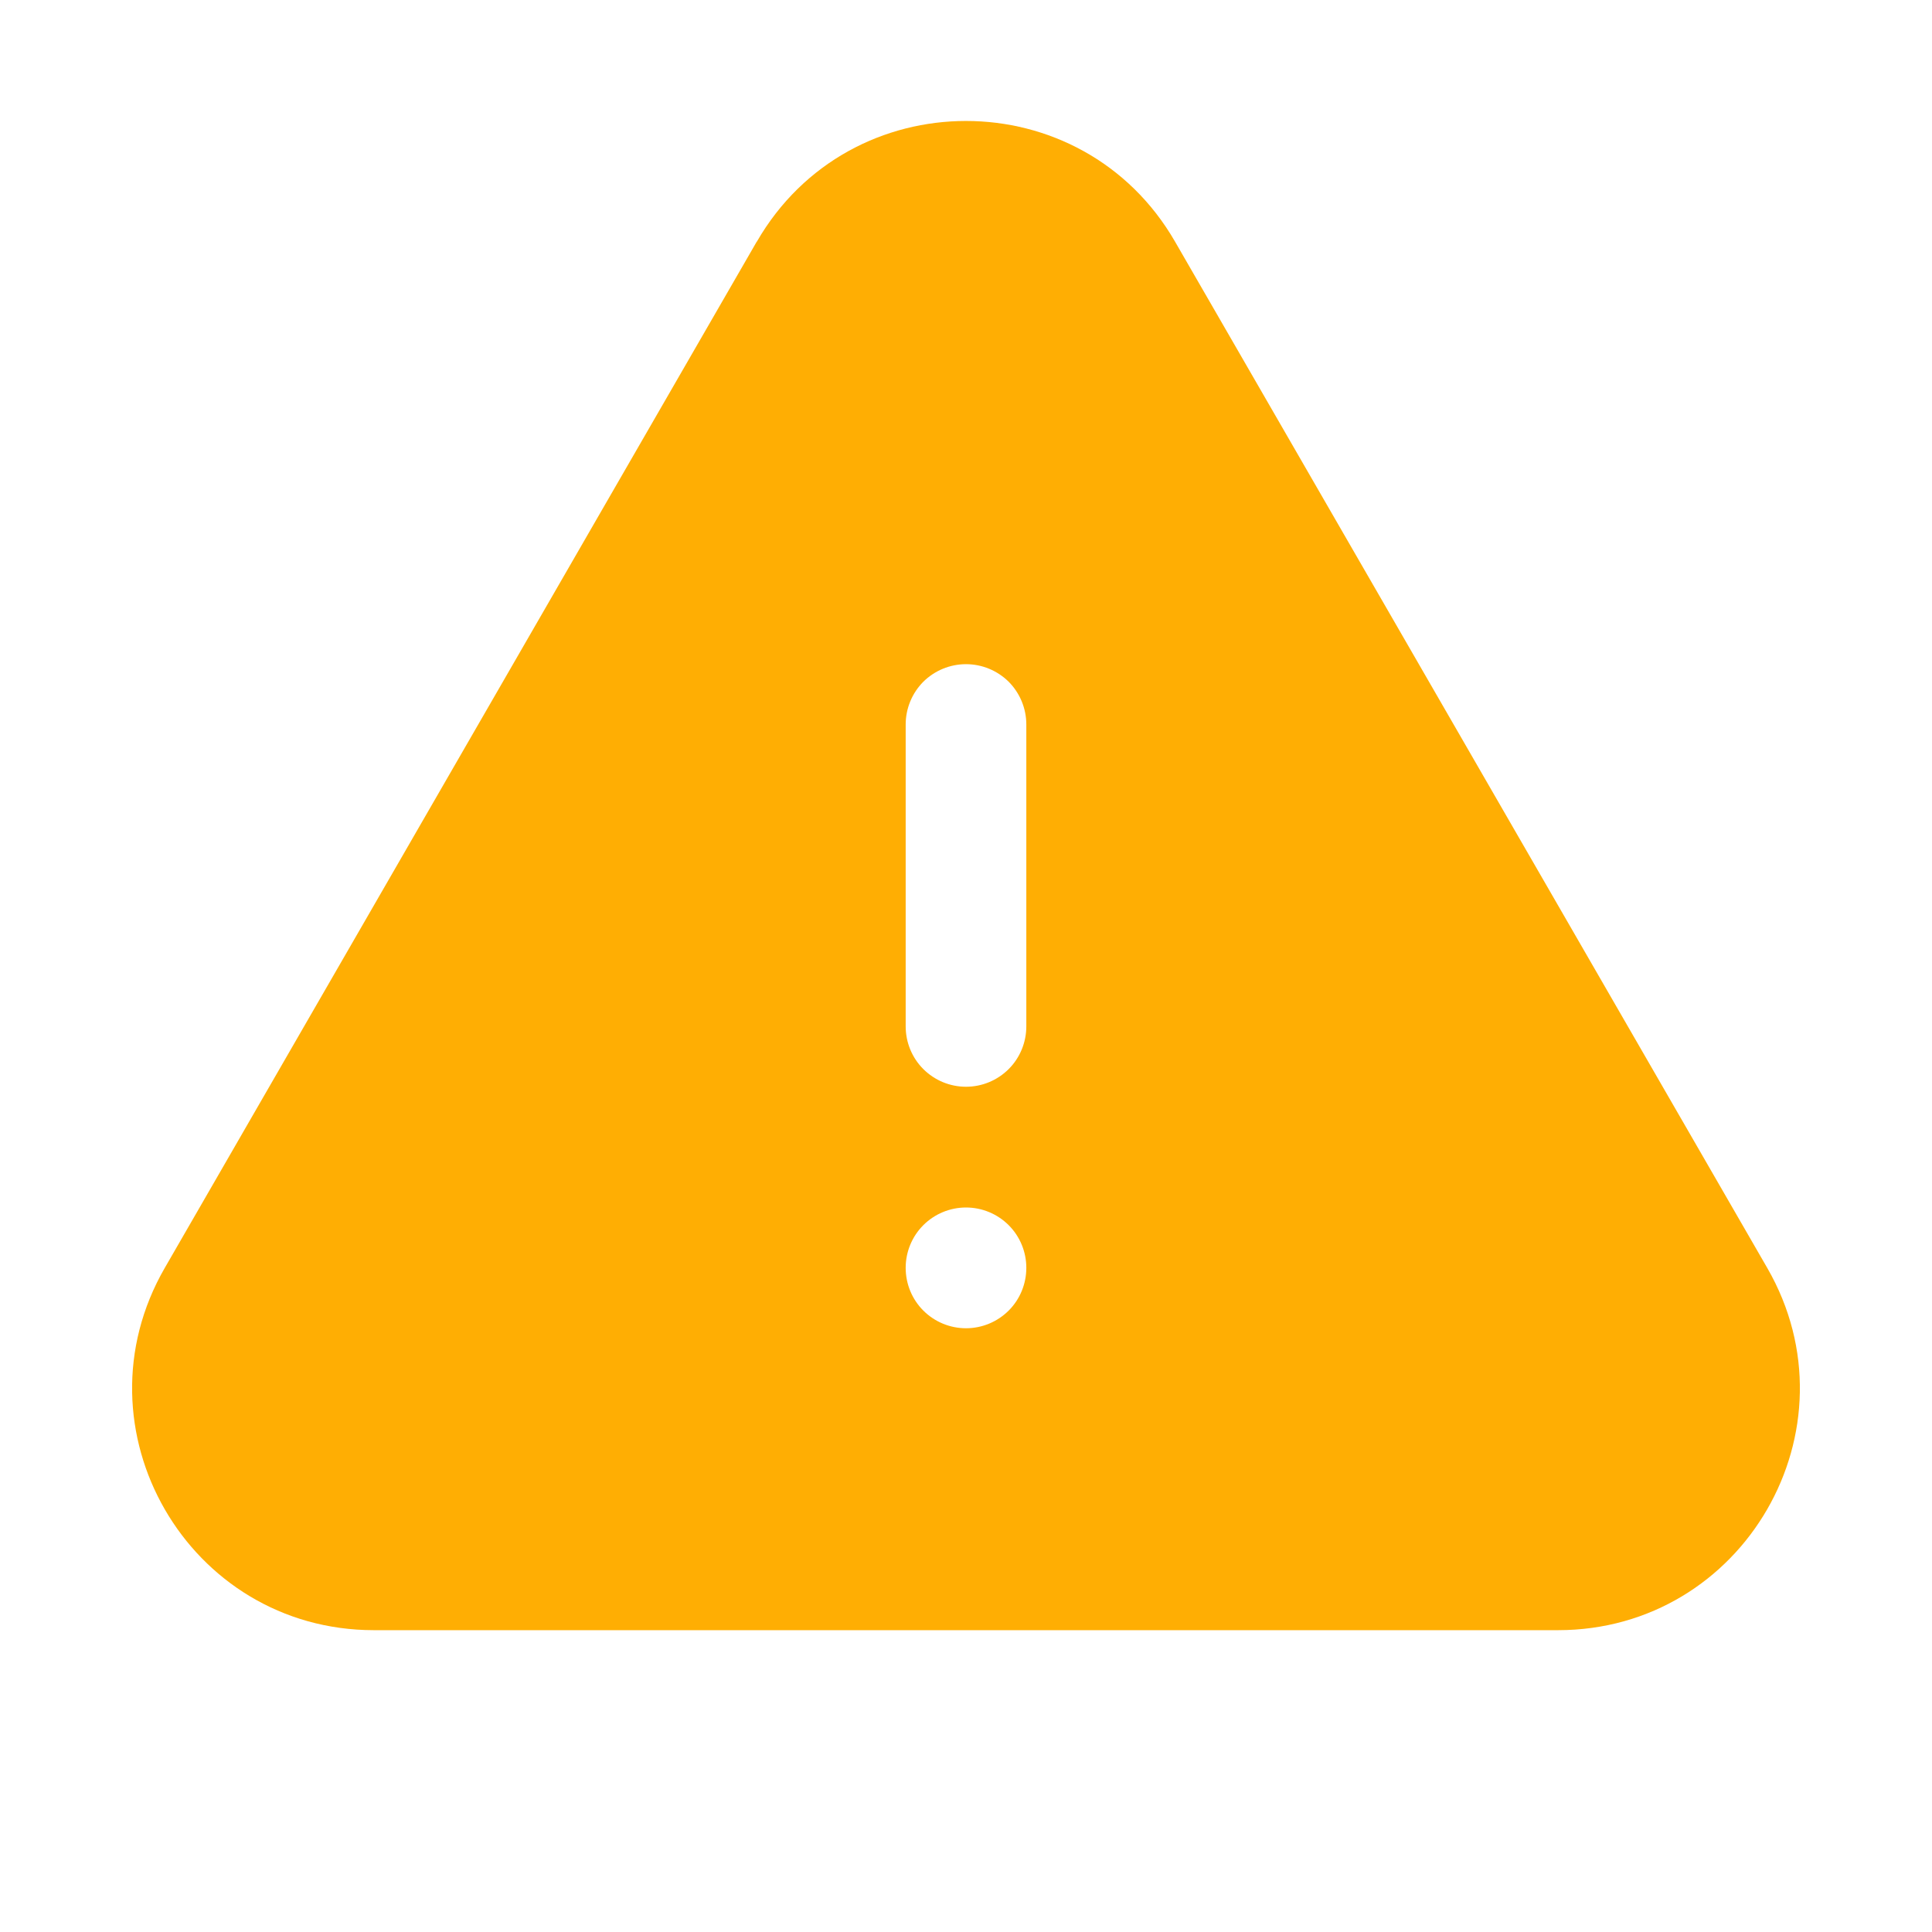 <svg preserveAspectRatio="none" width="100%" height="100%" overflow="visible" style="display: block;" viewBox="0 0 18 18" fill="none" xmlns="http://www.w3.org/2000/svg">
<g id="Frame">
<path id="Vector" fill-rule="evenodd" clip-rule="evenodd" d="M7.051 2.252C7.917 0.752 10.083 0.752 10.948 2.252L16.465 11.813C17.33 13.313 16.247 15.188 14.515 15.188H3.484C1.752 15.188 0.67 13.313 1.535 11.813L7.05 2.252H7.051ZM9 6.188C9.149 6.188 9.292 6.247 9.398 6.352C9.503 6.458 9.562 6.601 9.562 6.75V9.562C9.562 9.712 9.503 9.855 9.398 9.96C9.292 10.066 9.149 10.125 9 10.125C8.851 10.125 8.708 10.066 8.602 9.96C8.497 9.855 8.438 9.712 8.438 9.562V6.75C8.438 6.601 8.497 6.458 8.602 6.352C8.708 6.247 8.851 6.188 9 6.188ZM9 12.375C9.149 12.375 9.292 12.316 9.398 12.21C9.503 12.105 9.562 11.962 9.562 11.812C9.562 11.663 9.503 11.52 9.398 11.415C9.292 11.309 9.149 11.25 9 11.25C8.851 11.25 8.708 11.309 8.602 11.415C8.497 11.52 8.438 11.663 8.438 11.812C8.438 11.962 8.497 12.105 8.602 12.21C8.708 12.316 8.851 12.375 9 12.375Z" fill="#FFAE03"/>
</g>
</svg>

